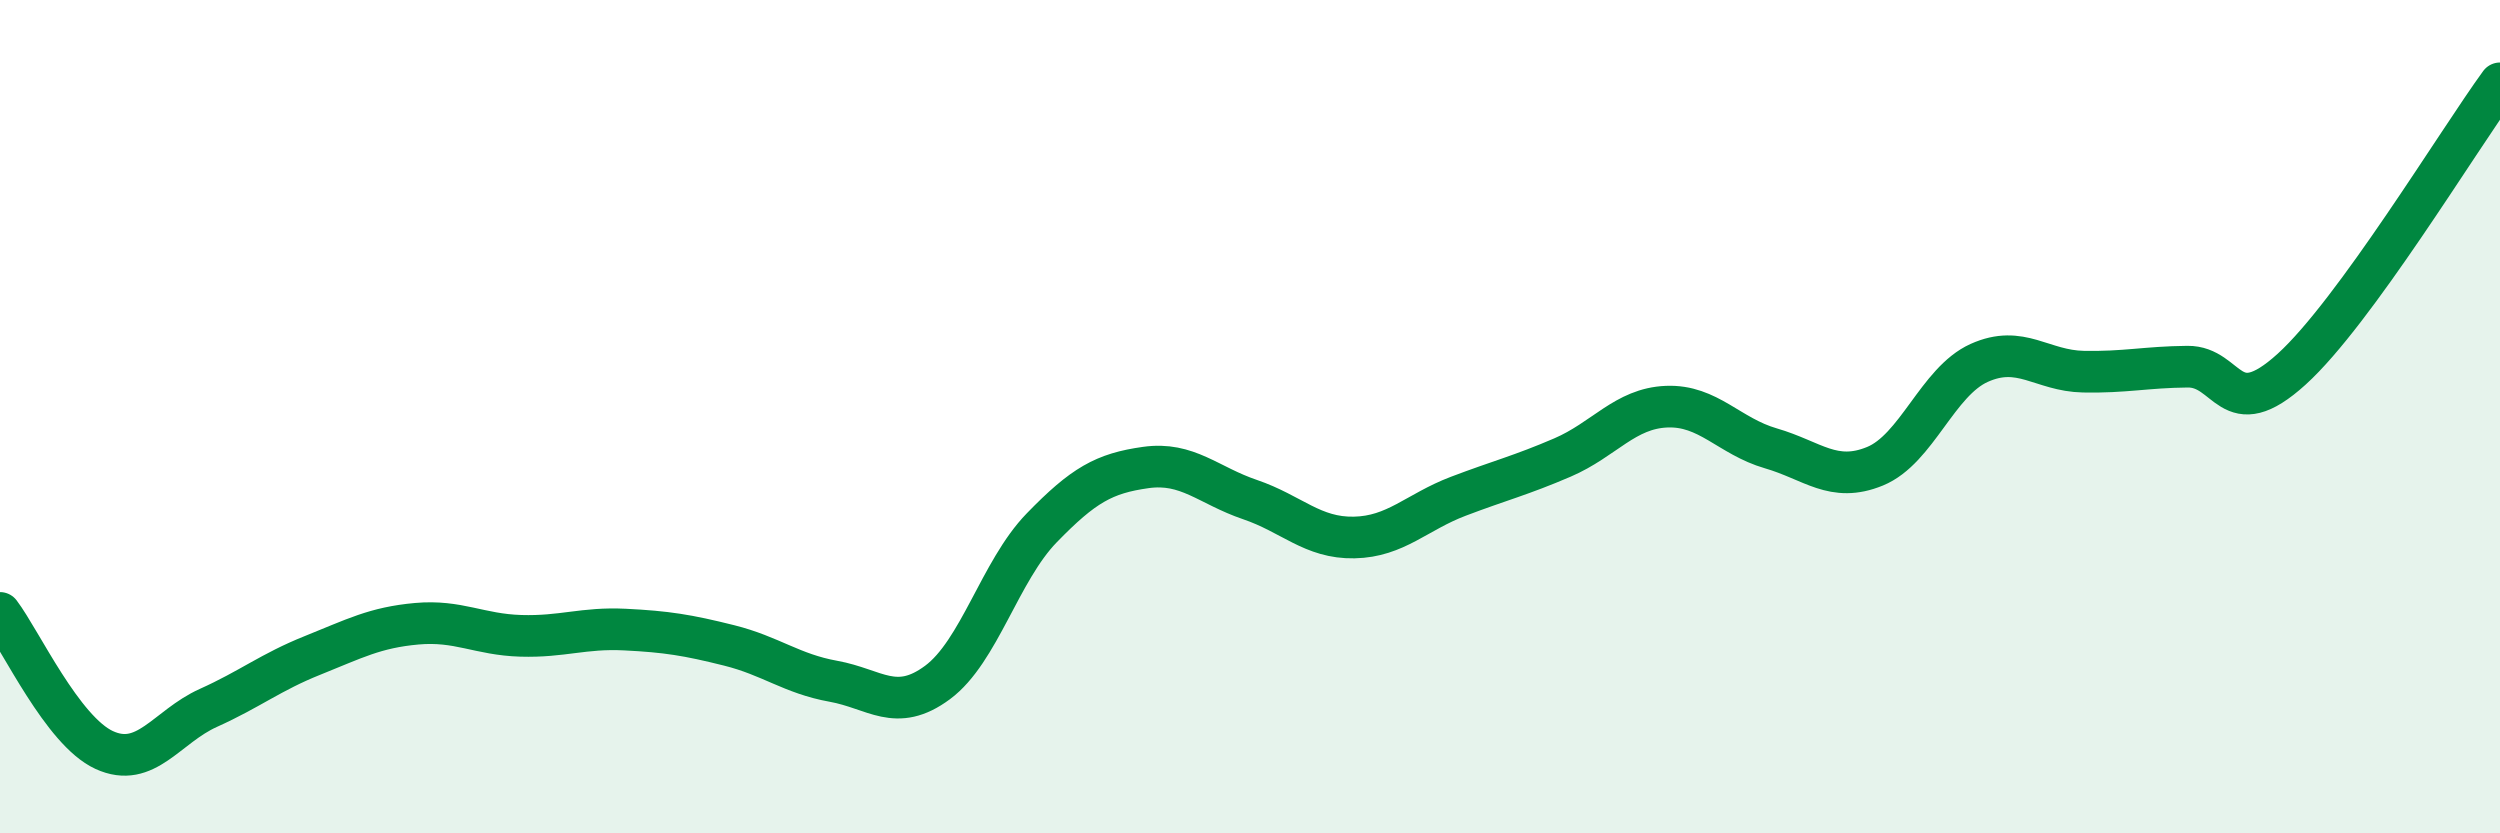 
    <svg width="60" height="20" viewBox="0 0 60 20" xmlns="http://www.w3.org/2000/svg">
      <path
        d="M 0,14.71 C 0.5,15.37 1.5,17.54 2.5,18 C 3.5,18.46 4,17.44 5,16.99 C 6,16.54 6.5,16.13 7.5,15.73 C 8.5,15.33 9,15.06 10,14.97 C 11,14.88 11.5,15.23 12.5,15.26 C 13.5,15.29 14,15.06 15,15.11 C 16,15.16 16.5,15.24 17.5,15.49 C 18.5,15.74 19,16.17 20,16.35 C 21,16.53 21.5,17.12 22.5,16.38 C 23.5,15.64 24,13.7 25,12.67 C 26,11.64 26.5,11.36 27.5,11.22 C 28.5,11.08 29,11.65 30,11.99 C 31,12.33 31.5,12.92 32.5,12.9 C 33.5,12.88 34,12.29 35,11.91 C 36,11.53 36.5,11.41 37.5,10.98 C 38.5,10.55 39,9.8 40,9.76 C 41,9.72 41.5,10.47 42.5,10.76 C 43.5,11.05 44,11.6 45,11.19 C 46,10.78 46.5,9.16 47.5,8.71 C 48.5,8.26 49,8.9 50,8.92 C 51,8.94 51.5,8.81 52.5,8.8 C 53.5,8.79 53.5,10.22 55,8.86 C 56.5,7.5 59,3.37 60,2L60 20L0 20Z"
        fill="#008740"
        opacity="0.1"
        stroke-linecap="round"
        stroke-linejoin="round"
      />
      <path
        d="M 0,14.71 C 0.5,15.37 1.5,17.54 2.5,18 C 3.5,18.46 4,17.44 5,16.99 C 6,16.54 6.5,16.13 7.5,15.73 C 8.5,15.33 9,15.06 10,14.97 C 11,14.88 11.5,15.23 12.5,15.26 C 13.5,15.29 14,15.06 15,15.11 C 16,15.16 16.5,15.24 17.5,15.49 C 18.5,15.74 19,16.17 20,16.35 C 21,16.53 21.5,17.12 22.5,16.38 C 23.5,15.64 24,13.7 25,12.67 C 26,11.64 26.5,11.36 27.5,11.22 C 28.5,11.08 29,11.65 30,11.99 C 31,12.33 31.5,12.92 32.5,12.9 C 33.5,12.88 34,12.29 35,11.91 C 36,11.53 36.5,11.41 37.5,10.98 C 38.5,10.55 39,9.8 40,9.76 C 41,9.72 41.5,10.47 42.5,10.76 C 43.5,11.05 44,11.6 45,11.19 C 46,10.78 46.5,9.16 47.5,8.71 C 48.5,8.26 49,8.9 50,8.92 C 51,8.94 51.5,8.81 52.5,8.8 C 53.5,8.79 53.5,10.22 55,8.86 C 56.5,7.5 59,3.37 60,2"
        stroke="#008740"
        stroke-width="1"
        fill="none"
        stroke-linecap="round"
        stroke-linejoin="round"
      />
    </svg>
  